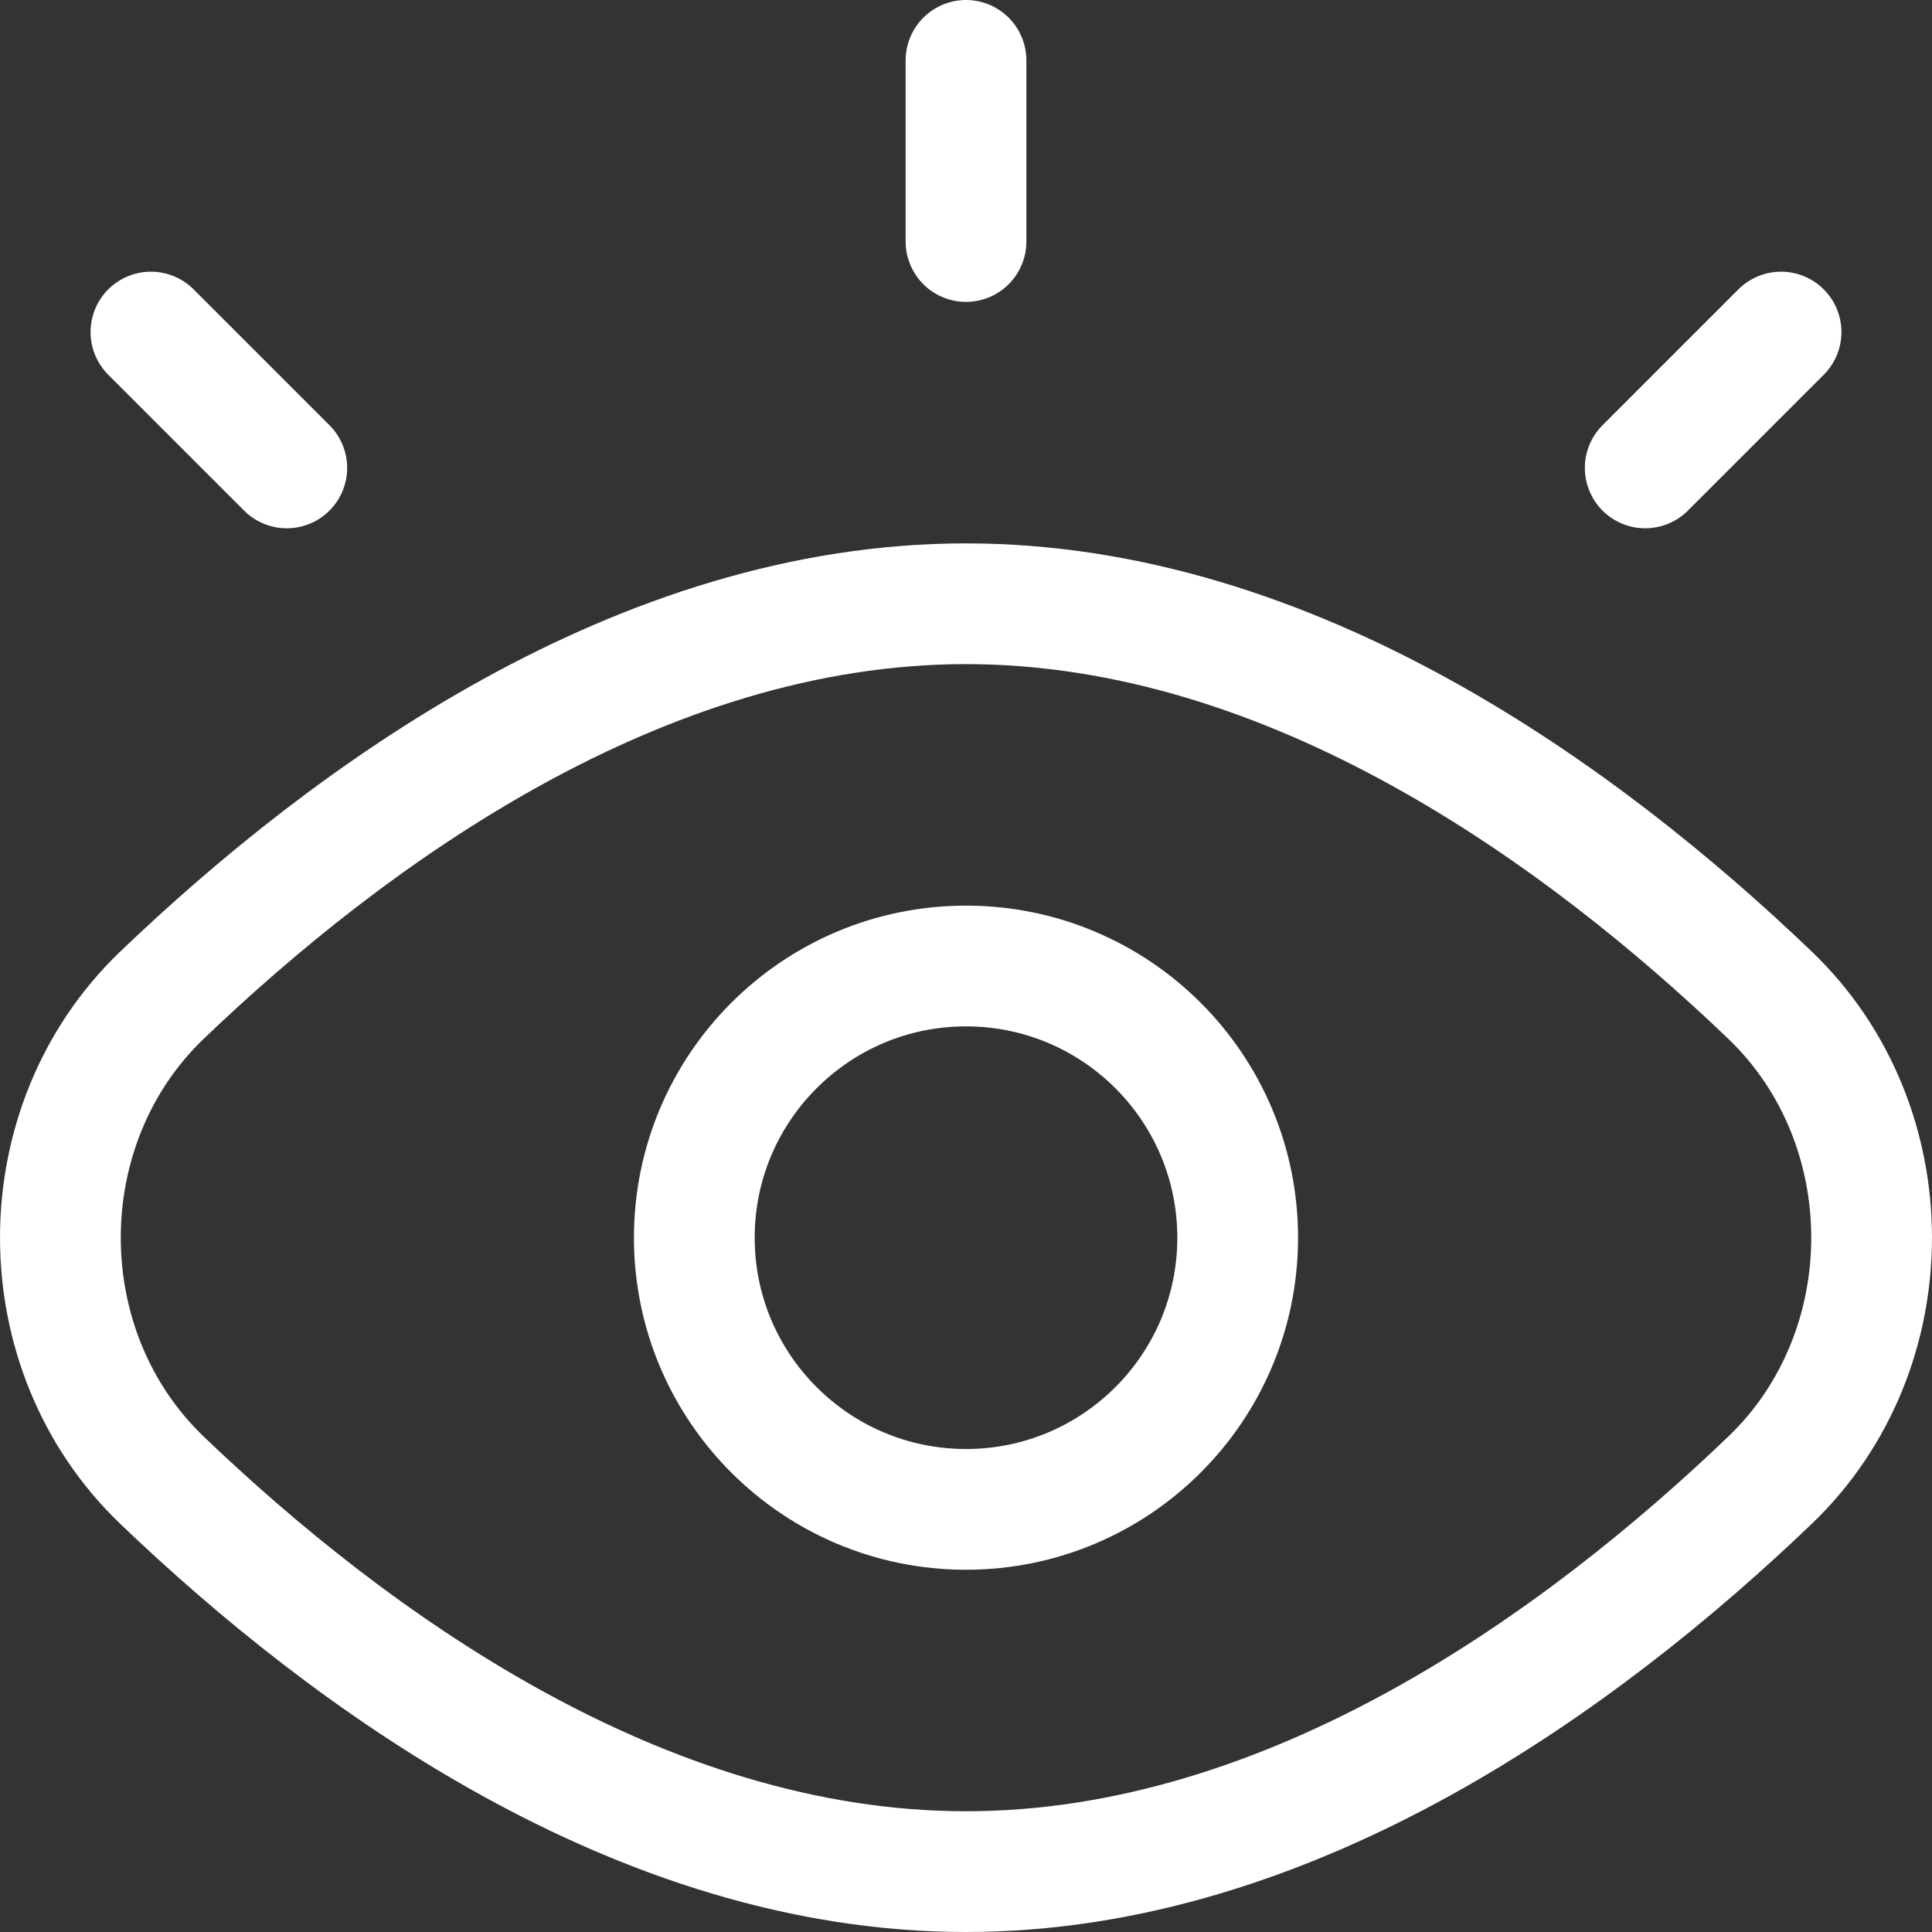 <svg width="32" height="32" viewBox="0 0 32 32" fill="none" xmlns="http://www.w3.org/2000/svg">
<rect x="0" y="0" width="32" height="32" fill="#333333" stroke="none"/>
<path d="M16 1V4M29.5 5.5L27.25 7.75M2.5 5.5L4.75 7.75M16 31C21.406 31 26.22 27.482 29.316 24.518C31.561 22.369 31.561 18.631 29.316 16.482C26.22 13.518 21.406 10 16 10C10.594 10 5.78 13.518 2.684 16.482C0.439 18.631 0.439 22.369 2.684 24.518C5.78 27.482 10.594 31 16 31ZM20.5 20.5C20.5 22.985 18.485 25 16 25C13.515 25 11.5 22.985 11.5 20.5C11.5 18.015 13.515 16 16 16C18.485 16 20.5 18.015 20.5 20.5Z" stroke="white" stroke-width="2" stroke-linecap="round"/>
</svg>
